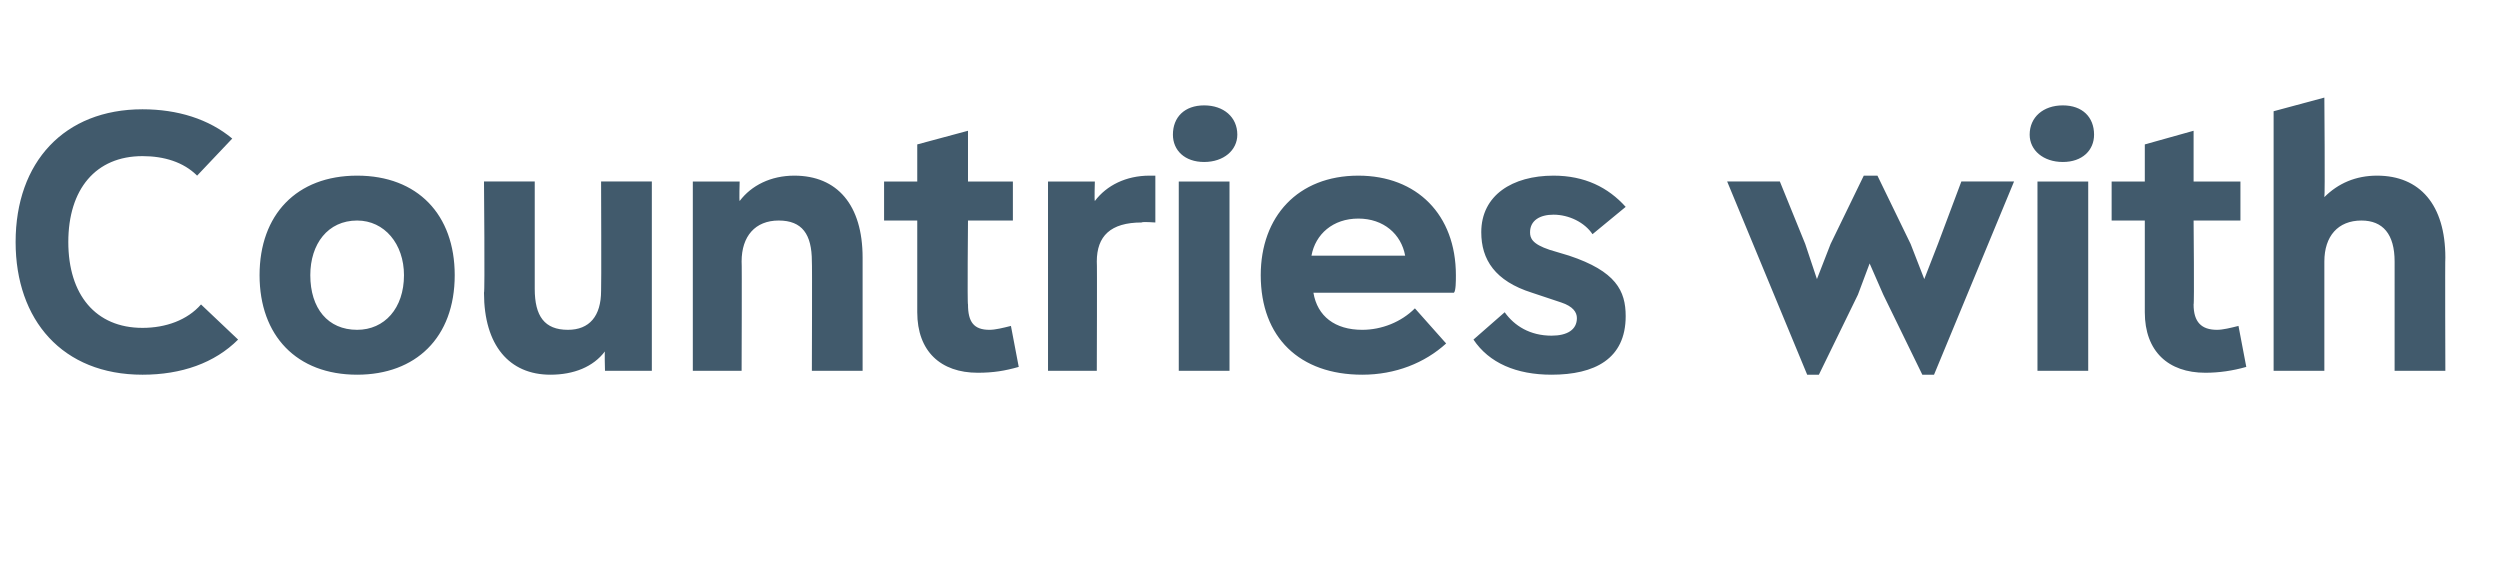 <?xml version="1.0" standalone="no"?><!DOCTYPE svg PUBLIC "-//W3C//DTD SVG 1.1//EN" "http://www.w3.org/Graphics/SVG/1.1/DTD/svg11.dtd"><svg xmlns="http://www.w3.org/2000/svg" version="1.1" width="128.1px" height="29.1px" viewBox="0 -5 128.1 29.1" style="top:-5px"><desc>Countries with</desc><defs/><g id="Polygon142484"><path d="m.8 7.4C.8 3.3 3.3.6 7.3.6c1.8 0 3.4.5 4.6 1.5L10.1 4c-.7-.7-1.7-1-2.8-1c-2.4 0-3.8 1.7-3.8 4.4c0 2.7 1.4 4.4 3.8 4.4c1.2 0 2.3-.4 3-1.2l1.9 1.8c-1.2 1.2-2.9 1.8-4.9 1.8c-4.1 0-6.5-2.8-6.5-6.8zm12.5 1.7c0-3.1 1.9-5.1 5-5.1c3.1 0 5 2 5 5.1c0 3.2-2 5.1-5 5.1c-3.1 0-5-2-5-5.1zm7.4 0c0-1.6-1-2.8-2.4-2.8c-1.5 0-2.4 1.2-2.4 2.8c0 1.7.9 2.8 2.4 2.8c1.4 0 2.4-1.1 2.4-2.8zm10.1-4.8h2.6v9.7H31s-.03-1.04 0-1c-.6.8-1.6 1.2-2.8 1.2c-2.1 0-3.4-1.5-3.4-4.2c.05.03 0-5.7 0-5.7h2.6v5.5c0 1.4.5 2.1 1.7 2.1c1.1 0 1.7-.7 1.7-2c.02-.04 0-5.6 0-5.6zm13.4 3.9v5.8h-2.6s.02-5.61 0-5.6c0-1.4-.5-2.1-1.7-2.1c-1.2 0-1.9.8-1.9 2.1c.02-.03 0 5.6 0 5.6h-2.5V4.3h2.4s-.03.97 0 1c.6-.8 1.6-1.3 2.8-1.3c2.2 0 3.5 1.5 3.5 4.2zm8 5.6c-.7.2-1.3.3-2.1.3c-1.9 0-3.1-1.1-3.1-3.1V6.3h-1.7v-2h1.7V2.4l2.6-.7v2.6h2.3v2h-2.3s-.04 4.32 0 4.3c0 .9.3 1.3 1.1 1.3c.3 0 .7-.1 1.1-.2l.4 2.1zm7-9.8v2.4s-.68-.05-.7 0c-1.6 0-2.3.7-2.3 2c.02-.03 0 5.6 0 5.6h-2.5V4.3h2.4s-.03.97 0 1c.6-.8 1.6-1.3 2.8-1.3h.3zm.9-2.1c0-.9.6-1.5 1.6-1.5c1 0 1.7.6 1.7 1.5c0 .8-.7 1.4-1.7 1.4c-1 0-1.6-.6-1.6-1.4zm.3 12.1V4.3h2.6v9.7h-2.6zm14.1-4h-7.2c.2 1.2 1.1 1.9 2.5 1.9c1 0 2-.4 2.7-1.1l1.6 1.8c-1.1 1-2.6 1.6-4.3 1.6c-3.2 0-5.2-1.9-5.2-5.1c0-3 1.9-5.1 5-5.1c3 0 5 2 5 5.1c0 .3 0 .8-.1.9zm-7.3-1.9h4.8c-.2-1.1-1.1-1.9-2.4-1.9c-1.3 0-2.2.8-2.4 1.9zm8.3 4.3l1.6-1.4c.5.7 1.3 1.2 2.4 1.2c.8 0 1.3-.3 1.3-.9c0-.3-.2-.6-.8-.8l-1.5-.5c-1.9-.6-2.6-1.7-2.6-3.1C75.9 5 77.5 4 79.6 4c1.6 0 2.8.6 3.7 1.6L81.6 7c-.4-.6-1.2-1-2-1c-.7 0-1.2.3-1.2.9c0 .3.1.6 1 .9l1 .3c2.4.8 2.9 1.8 2.9 3.1c0 2.2-1.6 3-3.8 3c-1.8 0-3.2-.6-4-1.8zm25-8.1h2.7l-4.1 9.9h-.6l-2-4.1l-.7-1.6l-.6 1.6l-2 4.1h-.6l-4.1-9.9h2.7l1.3 3.2l.6 1.8l.7-1.8L95.5 4h.7l1.7 3.5l.7 1.8l.7-1.8l1.2-3.2zm3.5-2.4c0-.9.7-1.5 1.7-1.5c1 0 1.6.6 1.6 1.5c0 .8-.6 1.4-1.6 1.4c-1 0-1.7-.6-1.7-1.4zm.4 12.1V4.3h2.6v9.7h-2.6zm10.7-.2c-.7.2-1.4.3-2.1.3c-1.9 0-3.1-1.1-3.1-3.1V6.3h-1.7v-2h1.7V2.4l2.5-.7v2.6h2.4v2h-2.4s.04 4.32 0 4.3c0 .9.4 1.3 1.2 1.3c.3 0 .7-.1 1.1-.2l.4 2.1zm10.2-5.6c-.02-.01 0 5.8 0 5.8h-2.6V8.4c0-1.4-.6-2.1-1.7-2.1c-1.2 0-1.9.8-1.9 2.1v5.6h-2.6V.7l2.6-.7s.04 5.06 0 5.1c.7-.7 1.6-1.1 2.7-1.1c2.2 0 3.5 1.5 3.5 4.2z" stroke="none" fill="#415a6c"/></g></svg>